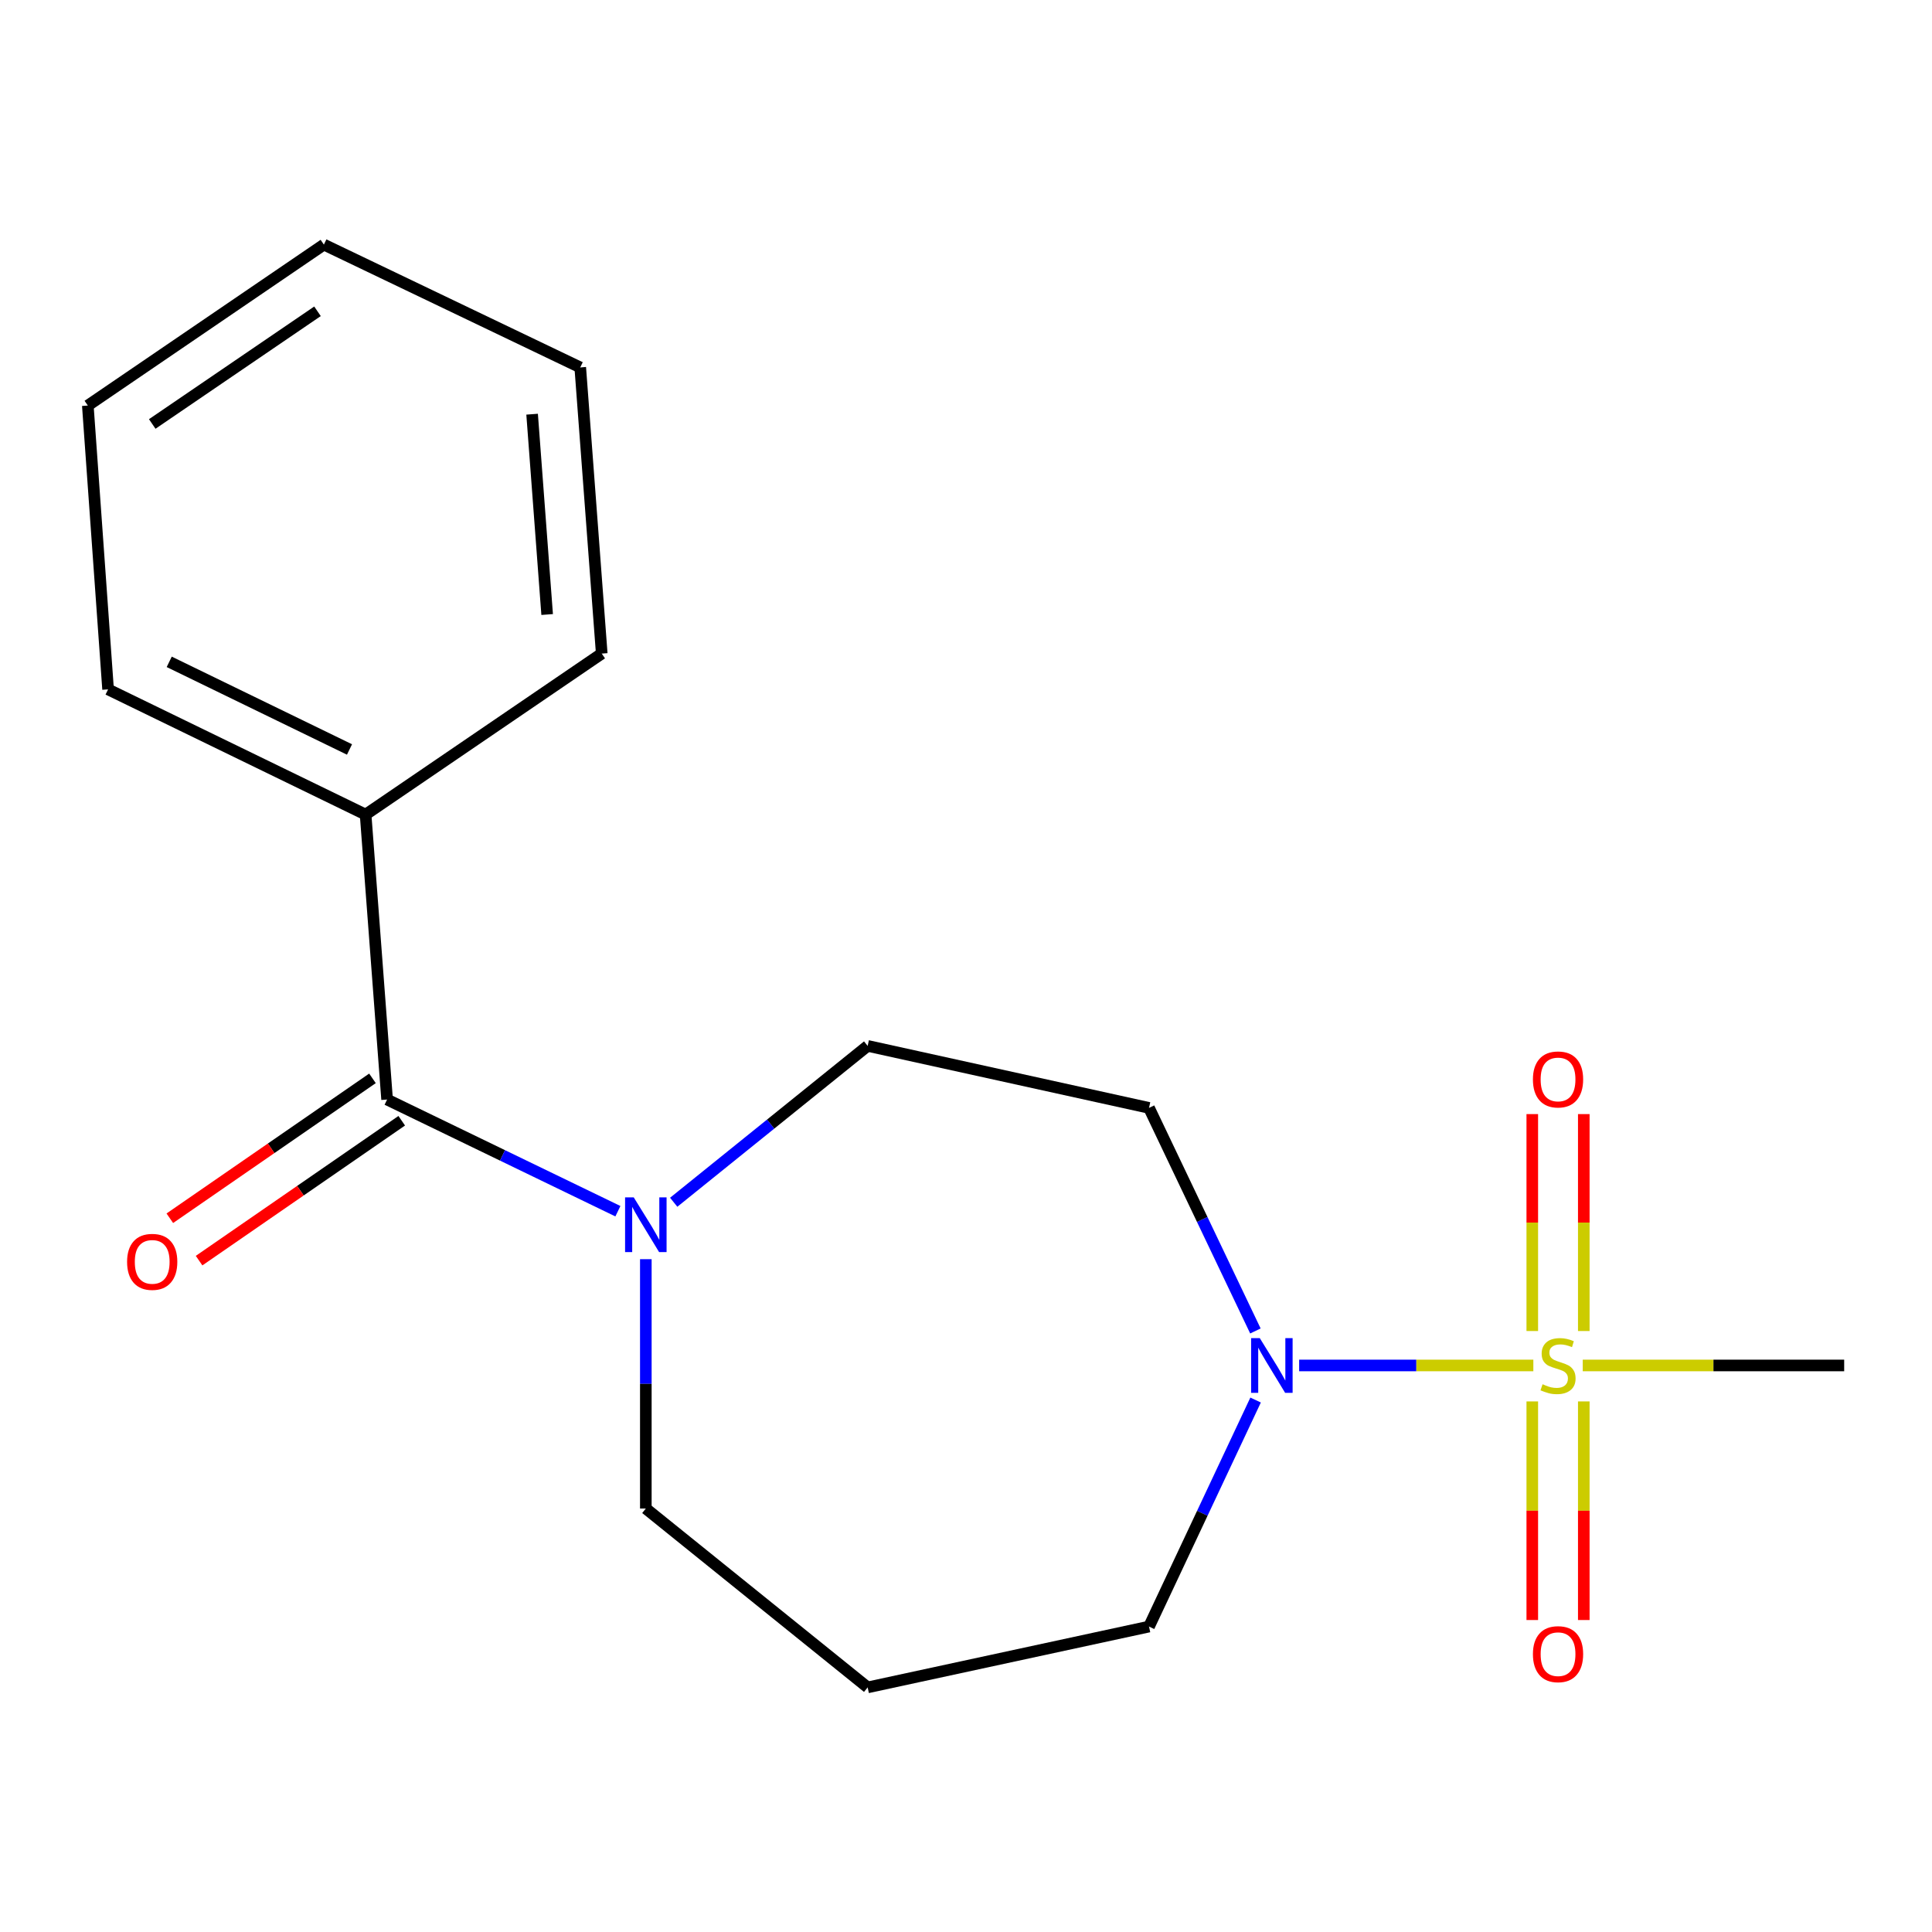 <?xml version='1.0' encoding='iso-8859-1'?>
<svg version='1.1' baseProfile='full'
              xmlns='http://www.w3.org/2000/svg'
                      xmlns:rdkit='http://www.rdkit.org/xml'
                      xmlns:xlink='http://www.w3.org/1999/xlink'
                  xml:space='preserve'
width='1000px' height='1000px' viewBox='0 0 1000 1000'>
<!-- END OF HEADER -->
<rect style='opacity:1.0;fill:#FFFFFF;stroke:none' width='1000' height='1000' x='0' y='0'> </rect>
<path class='bond-0' d='M 793.654,706.76 L 733.045,706.76' style='fill:none;fill-rule:evenodd;stroke:#CCCC00;stroke-width:6px;stroke-linecap:butt;stroke-linejoin:miter;stroke-opacity:1' />
<path class='bond-0' d='M 733.045,706.76 L 672.437,706.76' style='fill:none;fill-rule:evenodd;stroke:#0000FF;stroke-width:6px;stroke-linecap:butt;stroke-linejoin:miter;stroke-opacity:1' />
<path class='bond-4' d='M 819.767,688.937 L 819.767,632.795' style='fill:none;fill-rule:evenodd;stroke:#CCCC00;stroke-width:6px;stroke-linecap:butt;stroke-linejoin:miter;stroke-opacity:1' />
<path class='bond-4' d='M 819.767,632.795 L 819.767,576.654' style='fill:none;fill-rule:evenodd;stroke:#FF0000;stroke-width:6px;stroke-linecap:butt;stroke-linejoin:miter;stroke-opacity:1' />
<path class='bond-4' d='M 793.107,688.937 L 793.107,632.795' style='fill:none;fill-rule:evenodd;stroke:#CCCC00;stroke-width:6px;stroke-linecap:butt;stroke-linejoin:miter;stroke-opacity:1' />
<path class='bond-4' d='M 793.107,632.795 L 793.107,576.654' style='fill:none;fill-rule:evenodd;stroke:#FF0000;stroke-width:6px;stroke-linecap:butt;stroke-linejoin:miter;stroke-opacity:1' />
<path class='bond-5' d='M 793.107,725.373 L 793.107,781.949' style='fill:none;fill-rule:evenodd;stroke:#CCCC00;stroke-width:6px;stroke-linecap:butt;stroke-linejoin:miter;stroke-opacity:1' />
<path class='bond-5' d='M 793.107,781.949 L 793.107,838.524' style='fill:none;fill-rule:evenodd;stroke:#FF0000;stroke-width:6px;stroke-linecap:butt;stroke-linejoin:miter;stroke-opacity:1' />
<path class='bond-5' d='M 819.767,725.373 L 819.767,781.949' style='fill:none;fill-rule:evenodd;stroke:#CCCC00;stroke-width:6px;stroke-linecap:butt;stroke-linejoin:miter;stroke-opacity:1' />
<path class='bond-5' d='M 819.767,781.949 L 819.767,838.524' style='fill:none;fill-rule:evenodd;stroke:#FF0000;stroke-width:6px;stroke-linecap:butt;stroke-linejoin:miter;stroke-opacity:1' />
<path class='bond-9' d='M 819.22,706.76 L 886.882,706.76' style='fill:none;fill-rule:evenodd;stroke:#CCCC00;stroke-width:6px;stroke-linecap:butt;stroke-linejoin:miter;stroke-opacity:1' />
<path class='bond-9' d='M 886.882,706.76 L 954.545,706.76' style='fill:none;fill-rule:evenodd;stroke:#000000;stroke-width:6px;stroke-linecap:butt;stroke-linejoin:miter;stroke-opacity:1' />
<path class='bond-3' d='M 649.799,688.907 L 622.264,631.177' style='fill:none;fill-rule:evenodd;stroke:#0000FF;stroke-width:6px;stroke-linecap:butt;stroke-linejoin:miter;stroke-opacity:1' />
<path class='bond-3' d='M 622.264,631.177 L 594.73,573.447' style='fill:none;fill-rule:evenodd;stroke:#000000;stroke-width:6px;stroke-linecap:butt;stroke-linejoin:miter;stroke-opacity:1' />
<path class='bond-11' d='M 649.895,724.654 L 622.313,783.281' style='fill:none;fill-rule:evenodd;stroke:#0000FF;stroke-width:6px;stroke-linecap:butt;stroke-linejoin:miter;stroke-opacity:1' />
<path class='bond-11' d='M 622.313,783.281 L 594.73,841.909' style='fill:none;fill-rule:evenodd;stroke:#000000;stroke-width:6px;stroke-linecap:butt;stroke-linejoin:miter;stroke-opacity:1' />
<path class='bond-1' d='M 200.361,569.122 L 260.092,598.023' style='fill:none;fill-rule:evenodd;stroke:#000000;stroke-width:6px;stroke-linecap:butt;stroke-linejoin:miter;stroke-opacity:1' />
<path class='bond-1' d='M 260.092,598.023 L 319.822,626.924' style='fill:none;fill-rule:evenodd;stroke:#0000FF;stroke-width:6px;stroke-linecap:butt;stroke-linejoin:miter;stroke-opacity:1' />
<path class='bond-7' d='M 192.789,558.153 L 140.344,594.357' style='fill:none;fill-rule:evenodd;stroke:#000000;stroke-width:6px;stroke-linecap:butt;stroke-linejoin:miter;stroke-opacity:1' />
<path class='bond-7' d='M 140.344,594.357 L 87.9,630.562' style='fill:none;fill-rule:evenodd;stroke:#FF0000;stroke-width:6px;stroke-linecap:butt;stroke-linejoin:miter;stroke-opacity:1' />
<path class='bond-7' d='M 207.934,580.092 L 155.49,616.297' style='fill:none;fill-rule:evenodd;stroke:#000000;stroke-width:6px;stroke-linecap:butt;stroke-linejoin:miter;stroke-opacity:1' />
<path class='bond-7' d='M 155.49,616.297 L 103.045,652.501' style='fill:none;fill-rule:evenodd;stroke:#FF0000;stroke-width:6px;stroke-linecap:butt;stroke-linejoin:miter;stroke-opacity:1' />
<path class='bond-8' d='M 200.361,569.122 L 189.238,421.621' style='fill:none;fill-rule:evenodd;stroke:#000000;stroke-width:6px;stroke-linecap:butt;stroke-linejoin:miter;stroke-opacity:1' />
<path class='bond-2' d='M 348.708,622.288 L 398.902,581.82' style='fill:none;fill-rule:evenodd;stroke:#0000FF;stroke-width:6px;stroke-linecap:butt;stroke-linejoin:miter;stroke-opacity:1' />
<path class='bond-2' d='M 398.902,581.82 L 449.095,541.352' style='fill:none;fill-rule:evenodd;stroke:#000000;stroke-width:6px;stroke-linecap:butt;stroke-linejoin:miter;stroke-opacity:1' />
<path class='bond-18' d='M 334.281,651.752 L 334.281,716.283' style='fill:none;fill-rule:evenodd;stroke:#0000FF;stroke-width:6px;stroke-linecap:butt;stroke-linejoin:miter;stroke-opacity:1' />
<path class='bond-18' d='M 334.281,716.283 L 334.281,780.814' style='fill:none;fill-rule:evenodd;stroke:#000000;stroke-width:6px;stroke-linecap:butt;stroke-linejoin:miter;stroke-opacity:1' />
<path class='bond-6' d='M 594.73,573.447 L 449.095,541.352' style='fill:none;fill-rule:evenodd;stroke:#000000;stroke-width:6px;stroke-linecap:butt;stroke-linejoin:miter;stroke-opacity:1' />
<path class='bond-13' d='M 189.238,421.621 L 55.941,356.823' style='fill:none;fill-rule:evenodd;stroke:#000000;stroke-width:6px;stroke-linecap:butt;stroke-linejoin:miter;stroke-opacity:1' />
<path class='bond-13' d='M 180.899,387.925 L 87.591,342.566' style='fill:none;fill-rule:evenodd;stroke:#000000;stroke-width:6px;stroke-linecap:butt;stroke-linejoin:miter;stroke-opacity:1' />
<path class='bond-14' d='M 189.238,421.621 L 311.458,338.295' style='fill:none;fill-rule:evenodd;stroke:#000000;stroke-width:6px;stroke-linecap:butt;stroke-linejoin:miter;stroke-opacity:1' />
<path class='bond-10' d='M 449.095,873.397 L 594.73,841.909' style='fill:none;fill-rule:evenodd;stroke:#000000;stroke-width:6px;stroke-linecap:butt;stroke-linejoin:miter;stroke-opacity:1' />
<path class='bond-12' d='M 449.095,873.397 L 334.281,780.814' style='fill:none;fill-rule:evenodd;stroke:#000000;stroke-width:6px;stroke-linecap:butt;stroke-linejoin:miter;stroke-opacity:1' />
<path class='bond-16' d='M 55.941,356.823 L 45.455,209.914' style='fill:none;fill-rule:evenodd;stroke:#000000;stroke-width:6px;stroke-linecap:butt;stroke-linejoin:miter;stroke-opacity:1' />
<path class='bond-15' d='M 311.458,338.295 L 300.335,190.172' style='fill:none;fill-rule:evenodd;stroke:#000000;stroke-width:6px;stroke-linecap:butt;stroke-linejoin:miter;stroke-opacity:1' />
<path class='bond-15' d='M 283.205,318.073 L 275.418,214.386' style='fill:none;fill-rule:evenodd;stroke:#000000;stroke-width:6px;stroke-linecap:butt;stroke-linejoin:miter;stroke-opacity:1' />
<path class='bond-17' d='M 300.335,190.172 L 167.644,126.603' style='fill:none;fill-rule:evenodd;stroke:#000000;stroke-width:6px;stroke-linecap:butt;stroke-linejoin:miter;stroke-opacity:1' />
<path class='bond-19' d='M 45.455,209.914 L 167.644,126.603' style='fill:none;fill-rule:evenodd;stroke:#000000;stroke-width:6px;stroke-linecap:butt;stroke-linejoin:miter;stroke-opacity:1' />
<path class='bond-19' d='M 78.801,219.445 L 164.334,161.127' style='fill:none;fill-rule:evenodd;stroke:#000000;stroke-width:6px;stroke-linecap:butt;stroke-linejoin:miter;stroke-opacity:1' />
<path  class='atom-0' d='M 798.437 716.48
Q 798.757 716.6, 800.077 717.16
Q 801.397 717.72, 802.837 718.08
Q 804.317 718.4, 805.757 718.4
Q 808.437 718.4, 809.997 717.12
Q 811.557 715.8, 811.557 713.52
Q 811.557 711.96, 810.757 711
Q 809.997 710.04, 808.797 709.52
Q 807.597 709, 805.597 708.4
Q 803.077 707.64, 801.557 706.92
Q 800.077 706.2, 798.997 704.68
Q 797.957 703.16, 797.957 700.6
Q 797.957 697.04, 800.357 694.84
Q 802.797 692.64, 807.597 692.64
Q 810.877 692.64, 814.597 694.2
L 813.677 697.28
Q 810.277 695.88, 807.717 695.88
Q 804.957 695.88, 803.437 697.04
Q 801.917 698.16, 801.957 700.12
Q 801.957 701.64, 802.717 702.56
Q 803.517 703.48, 804.637 704
Q 805.797 704.52, 807.717 705.12
Q 810.277 705.92, 811.797 706.72
Q 813.317 707.52, 814.397 709.16
Q 815.517 710.76, 815.517 713.52
Q 815.517 717.44, 812.877 719.56
Q 810.277 721.64, 805.917 721.64
Q 803.397 721.64, 801.477 721.08
Q 799.597 720.56, 797.357 719.64
L 798.437 716.48
' fill='#CCCC00'/>
<path  class='atom-1' d='M 652.053 692.6
L 661.333 707.6
Q 662.253 709.08, 663.733 711.76
Q 665.213 714.44, 665.293 714.6
L 665.293 692.6
L 669.053 692.6
L 669.053 720.92
L 665.173 720.92
L 655.213 704.52
Q 654.053 702.6, 652.813 700.4
Q 651.613 698.2, 651.253 697.52
L 651.253 720.92
L 647.573 720.92
L 647.573 692.6
L 652.053 692.6
' fill='#0000FF'/>
<path  class='atom-3' d='M 328.021 619.76
L 337.301 634.76
Q 338.221 636.24, 339.701 638.92
Q 341.181 641.6, 341.261 641.76
L 341.261 619.76
L 345.021 619.76
L 345.021 648.08
L 341.141 648.08
L 331.181 631.68
Q 330.021 629.76, 328.781 627.56
Q 327.581 625.36, 327.221 624.68
L 327.221 648.08
L 323.541 648.08
L 323.541 619.76
L 328.021 619.76
' fill='#0000FF'/>
<path  class='atom-5' d='M 793.437 558.716
Q 793.437 551.916, 796.797 548.116
Q 800.157 544.316, 806.437 544.316
Q 812.717 544.316, 816.077 548.116
Q 819.437 551.916, 819.437 558.716
Q 819.437 565.596, 816.037 569.516
Q 812.637 573.396, 806.437 573.396
Q 800.197 573.396, 796.797 569.516
Q 793.437 565.636, 793.437 558.716
M 806.437 570.196
Q 810.757 570.196, 813.077 567.316
Q 815.437 564.396, 815.437 558.716
Q 815.437 553.156, 813.077 550.356
Q 810.757 547.516, 806.437 547.516
Q 802.117 547.516, 799.757 550.316
Q 797.437 553.116, 797.437 558.716
Q 797.437 564.436, 799.757 567.316
Q 802.117 570.196, 806.437 570.196
' fill='#FF0000'/>
<path  class='atom-6' d='M 793.437 856.192
Q 793.437 849.392, 796.797 845.592
Q 800.157 841.792, 806.437 841.792
Q 812.717 841.792, 816.077 845.592
Q 819.437 849.392, 819.437 856.192
Q 819.437 863.072, 816.037 866.992
Q 812.637 870.872, 806.437 870.872
Q 800.197 870.872, 796.797 866.992
Q 793.437 863.112, 793.437 856.192
M 806.437 867.672
Q 810.757 867.672, 813.077 864.792
Q 815.437 861.872, 815.437 856.192
Q 815.437 850.632, 813.077 847.832
Q 810.757 844.992, 806.437 844.992
Q 802.117 844.992, 799.757 847.792
Q 797.437 850.592, 797.437 856.192
Q 797.437 861.912, 799.757 864.792
Q 802.117 867.672, 806.437 867.672
' fill='#FF0000'/>
<path  class='atom-8' d='M 65.779 653.135
Q 65.779 646.335, 69.139 642.535
Q 72.499 638.735, 78.779 638.735
Q 85.059 638.735, 88.419 642.535
Q 91.779 646.335, 91.779 653.135
Q 91.779 660.015, 88.379 663.935
Q 84.979 667.815, 78.779 667.815
Q 72.539 667.815, 69.139 663.935
Q 65.779 660.055, 65.779 653.135
M 78.779 664.615
Q 83.099 664.615, 85.419 661.735
Q 87.779 658.815, 87.779 653.135
Q 87.779 647.575, 85.419 644.775
Q 83.099 641.935, 78.779 641.935
Q 74.459 641.935, 72.099 644.735
Q 69.779 647.535, 69.779 653.135
Q 69.779 658.855, 72.099 661.735
Q 74.459 664.615, 78.779 664.615
' fill='#FF0000'/>
</svg>
